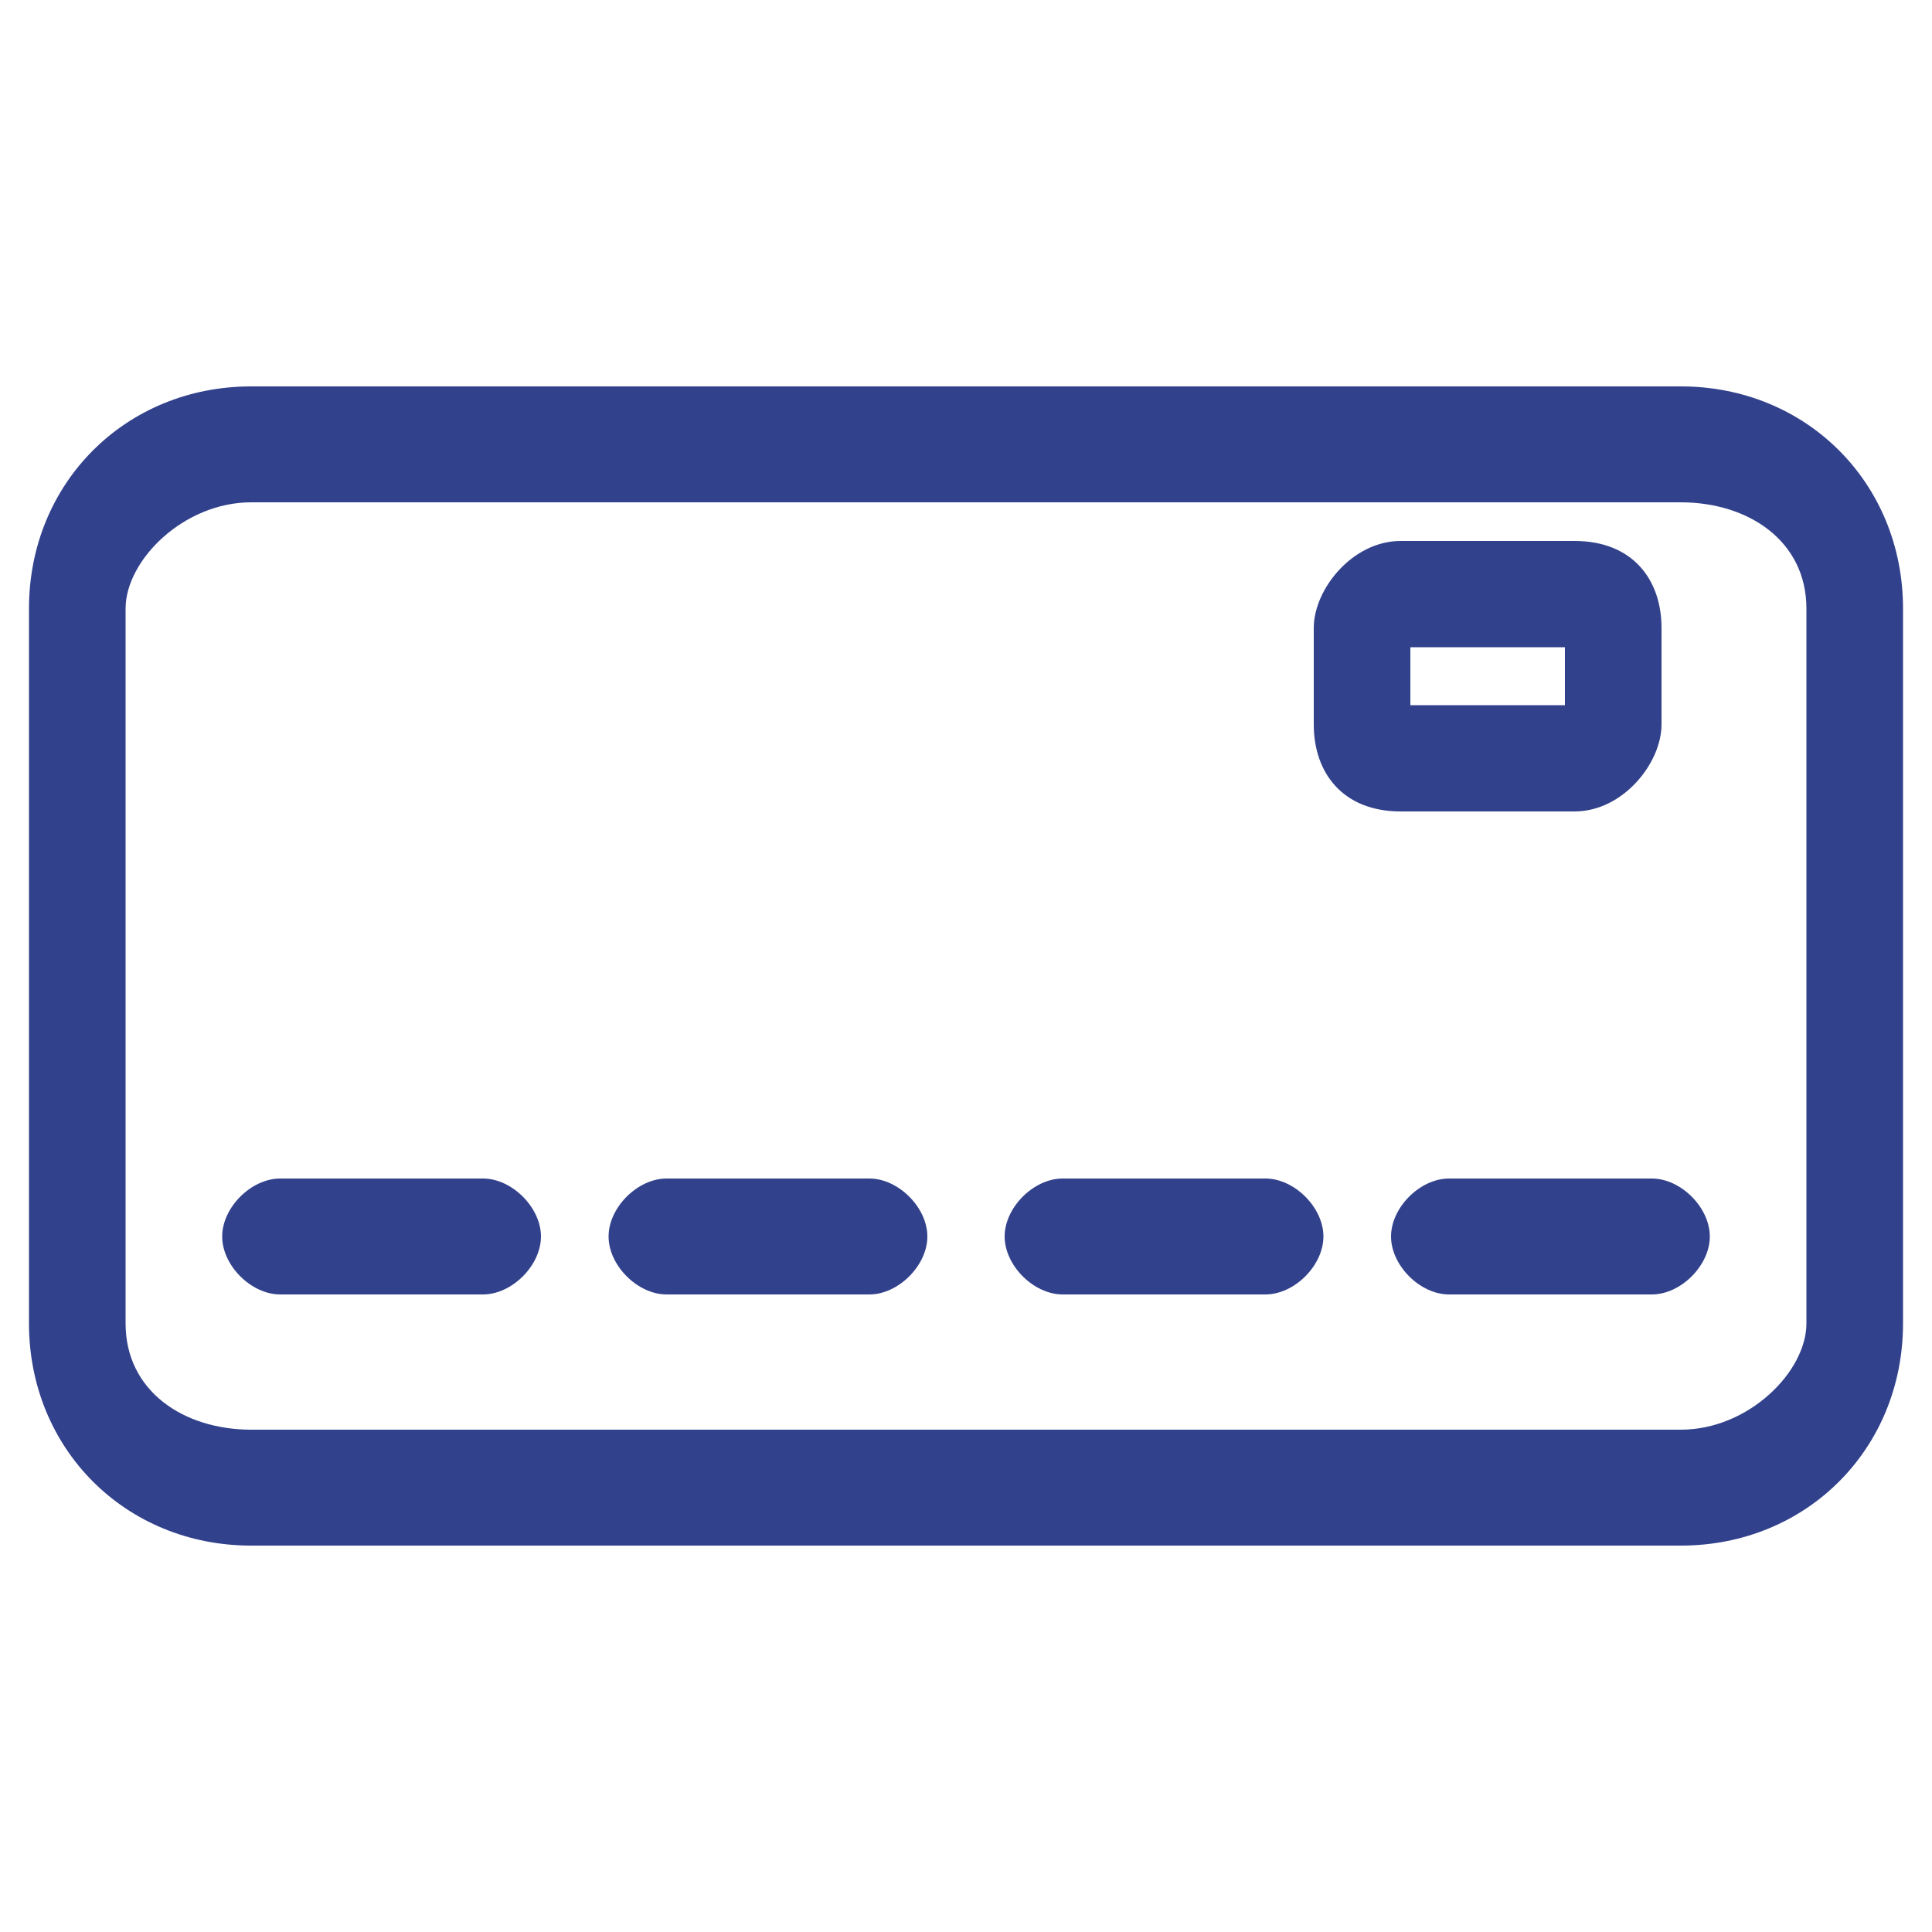 <?xml version="1.0" encoding="utf-8"?>
<!-- Generator: Adobe Illustrator 24.0.0, SVG Export Plug-In . SVG Version: 6.00 Build 0)  -->
<svg version="1.1" id="Layer_1" xmlns="http://www.w3.org/2000/svg" xmlns:xlink="http://www.w3.org/1999/xlink" x="0px" y="0px"
	 viewBox="0 0 20 20" style="enable-background:new 0 0 20 20;" xml:space="preserve">
<style type="text/css">
	.st0{fill-rule:evenodd;clip-rule:evenodd;fill:#32418C;}
</style>
<g>
	<path class="st0" d="M2.9,13.4c-0.3,0-0.6-0.3-0.6-0.6c0-0.3,0.3-0.6,0.6-0.6H5c0.3,0,0.6,0.3,0.6,0.6c0,0.3-0.3,0.6-0.6,0.6H2.9z"
		/>
	<path class="st0" d="M6.9,13.4c-0.3,0-0.6-0.3-0.6-0.6c0-0.3,0.3-0.6,0.6-0.6H9c0.3,0,0.6,0.3,0.6,0.6c0,0.3-0.3,0.6-0.6,0.6H6.9z"
		/>
	<path class="st0" d="M11,13.4c-0.3,0-0.6-0.3-0.6-0.6c0-0.3,0.3-0.6,0.6-0.6h2.1c0.3,0,0.6,0.3,0.6,0.6c0,0.3-0.3,0.6-0.6,0.6H11z"
		/>
	<path class="st0" d="M15,13.4c-0.3,0-0.6-0.3-0.6-0.6c0-0.3,0.3-0.6,0.6-0.6h2.1c0.3,0,0.6,0.3,0.6,0.6c0,0.3-0.3,0.6-0.6,0.6H15z"
		/>
	<path class="st0" d="M2.6,16c-1.3,0-2.3-1-2.3-2.3V6.3C0.3,5,1.3,4,2.6,4h14.8c1.3,0,2.3,1,2.3,2.3v7.4c0,1.3-1,2.3-2.3,2.3
		C17.4,16,2.6,16,2.6,16z M2.6,5.2c-0.7,0-1.3,0.6-1.3,1.1v7.4c0,0.7,0.6,1.1,1.3,1.1h14.8c0.7,0,1.3-0.6,1.3-1.1V6.3
		c0-0.7-0.6-1.1-1.3-1.1H2.6z"/>
	<path class="st0" d="M14.5,8.4c-0.6,0-0.9-0.4-0.9-0.9v-1c0-0.4,0.4-0.9,0.9-0.9h1.8c0.6,0,0.9,0.4,0.9,0.9v1
		c0,0.4-0.4,0.9-0.9,0.9C16.4,8.4,14.5,8.4,14.5,8.4z M16.2,7.4V6.7h-1.6v0.6h1.6V7.4z"/>
</g>
</svg>
